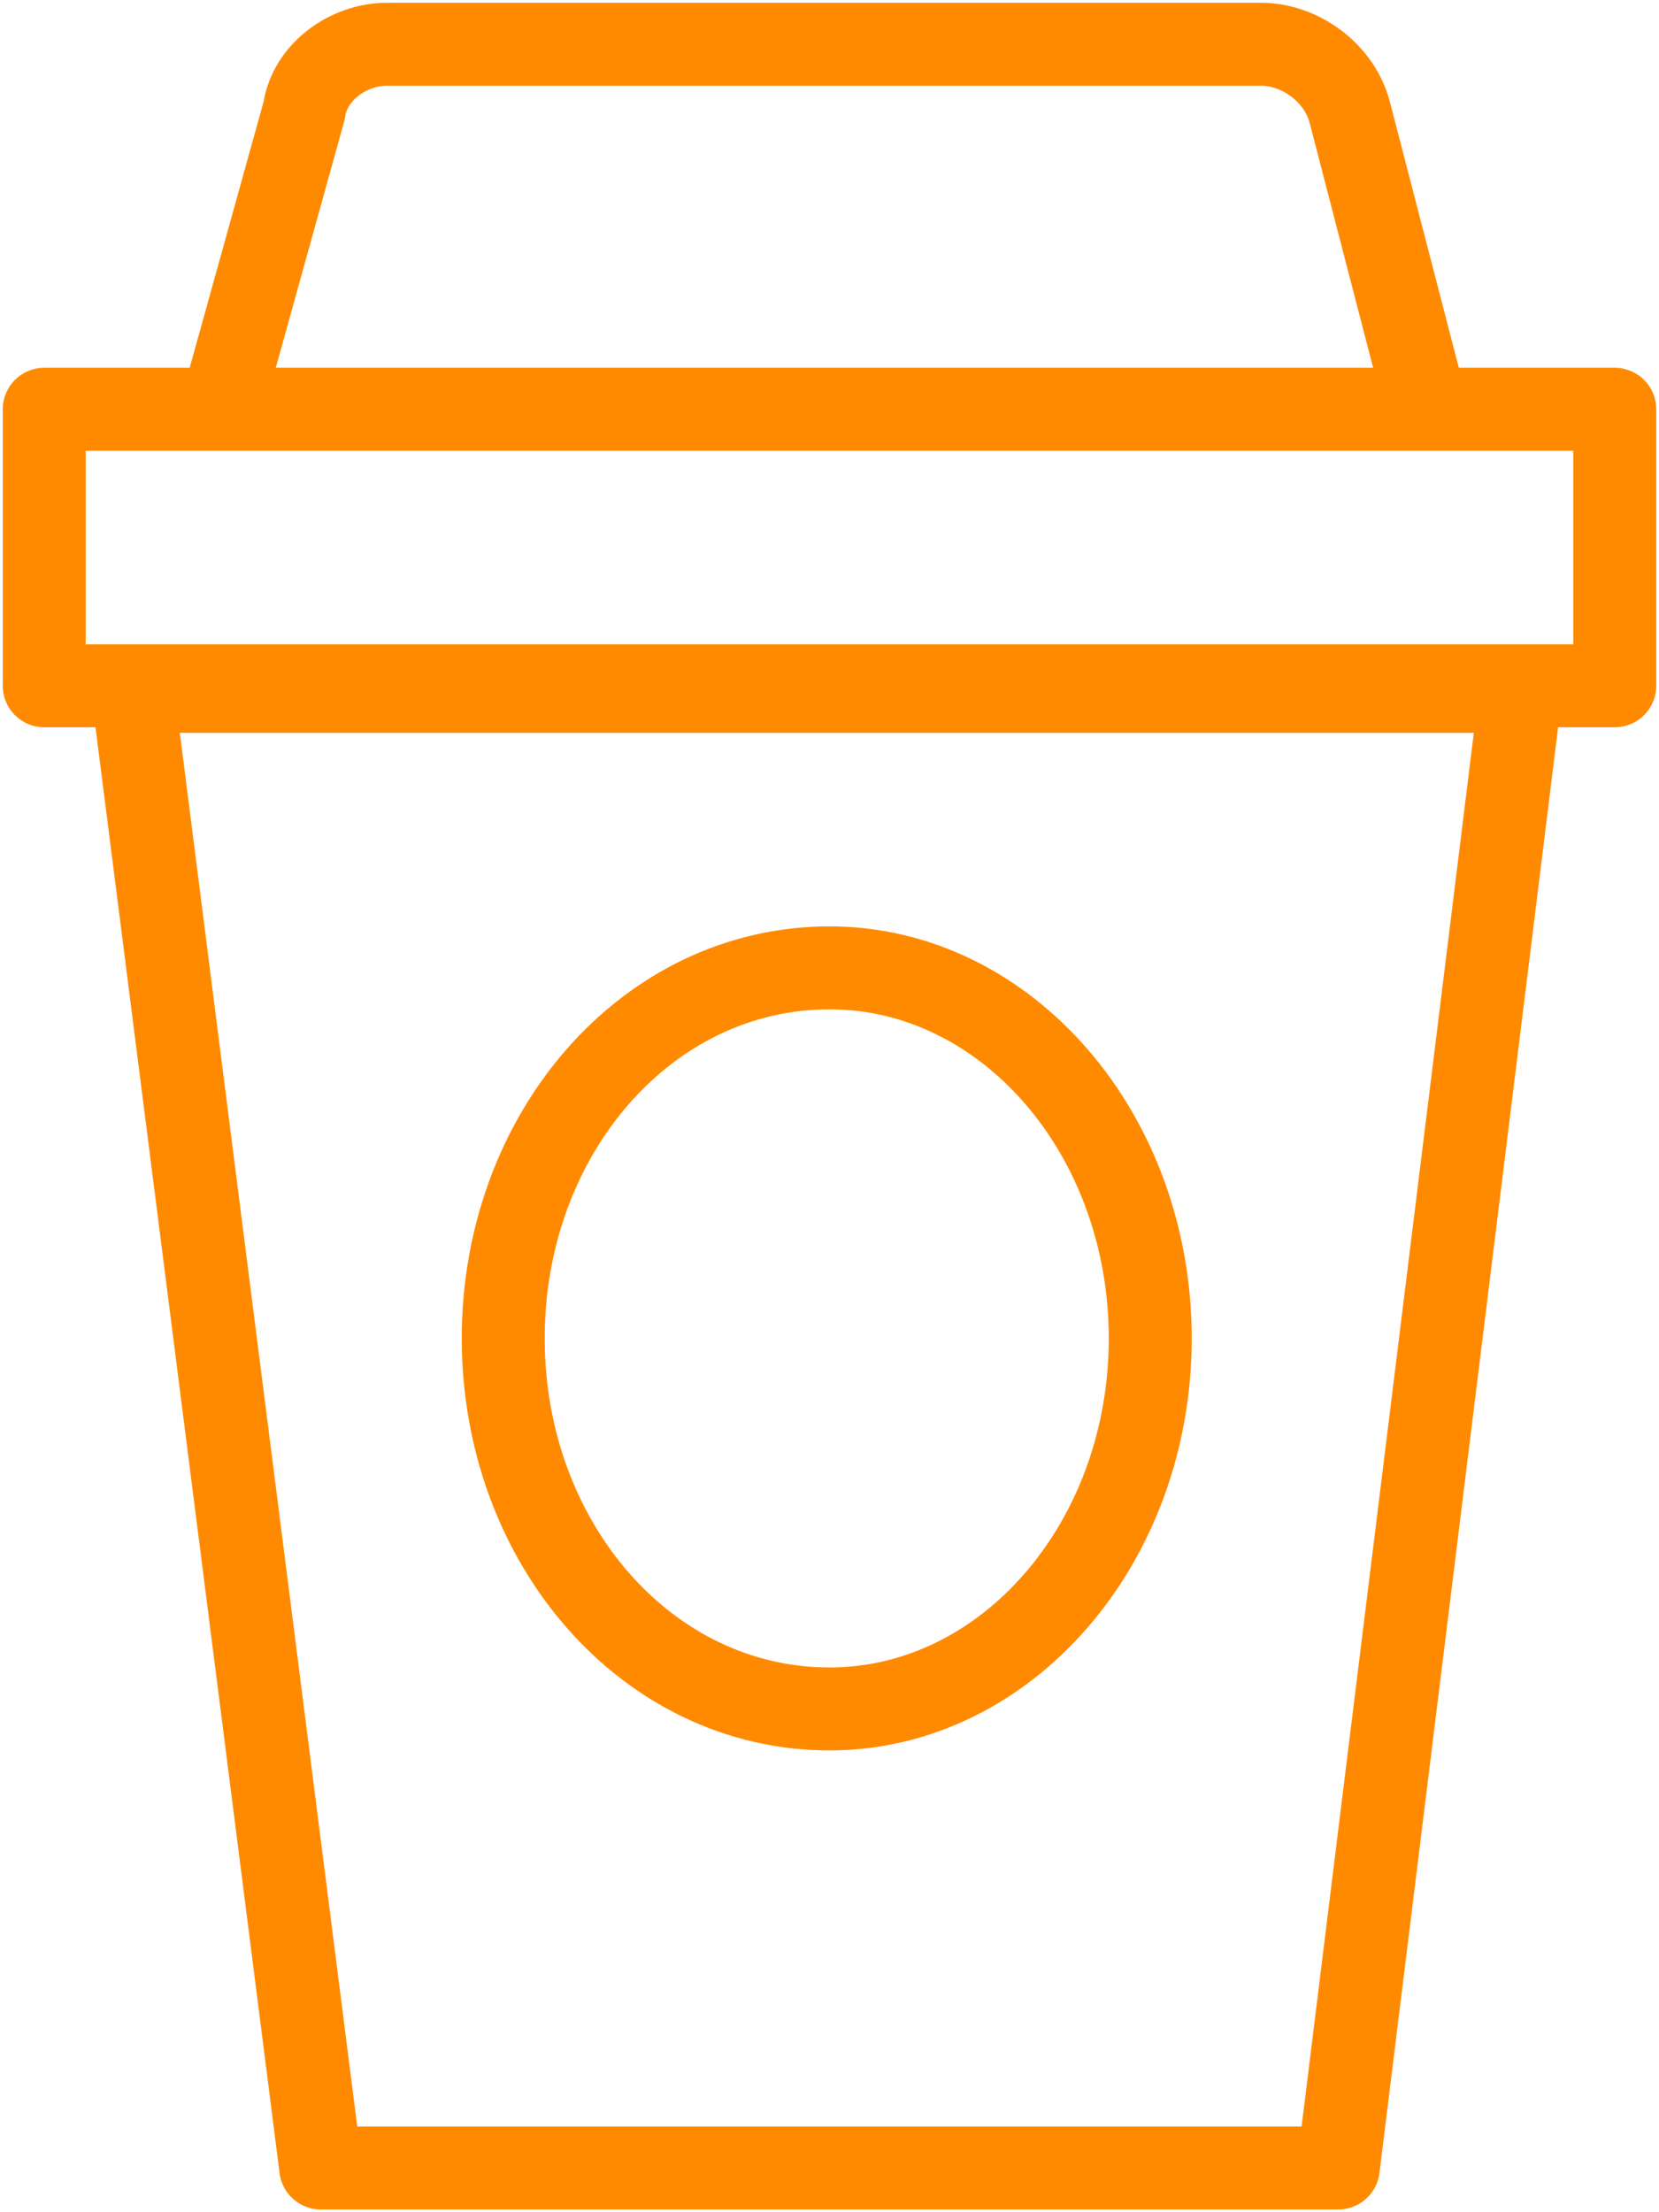 <svg width="30" height="40" fill="none" xmlns="http://www.w3.org/2000/svg"><path d="M29.2 7.4H.8v5h28.4v-5ZM25.9 7.4H4L5.5 2C5.6 1.3 6.3.8 7 .8h15.8c.7 0 1.4.5 1.6 1.2l1.4 5.4ZM24.2 39.2H5.8L2.4 12.5h25.1l-3.3 26.7Z" stroke="#FF8A00" stroke-width="1.5" stroke-linecap="round" stroke-linejoin="round"/><path d="M15 30.9c3.2 0 5.8-3 5.8-6.7s-2.6-6.7-5.8-6.7c-3.3 0-5.9 3-5.9 6.7s2.6 6.7 5.9 6.7Z" stroke="#FF8A00" stroke-width="1.5" stroke-linecap="round" stroke-linejoin="round"/></svg>